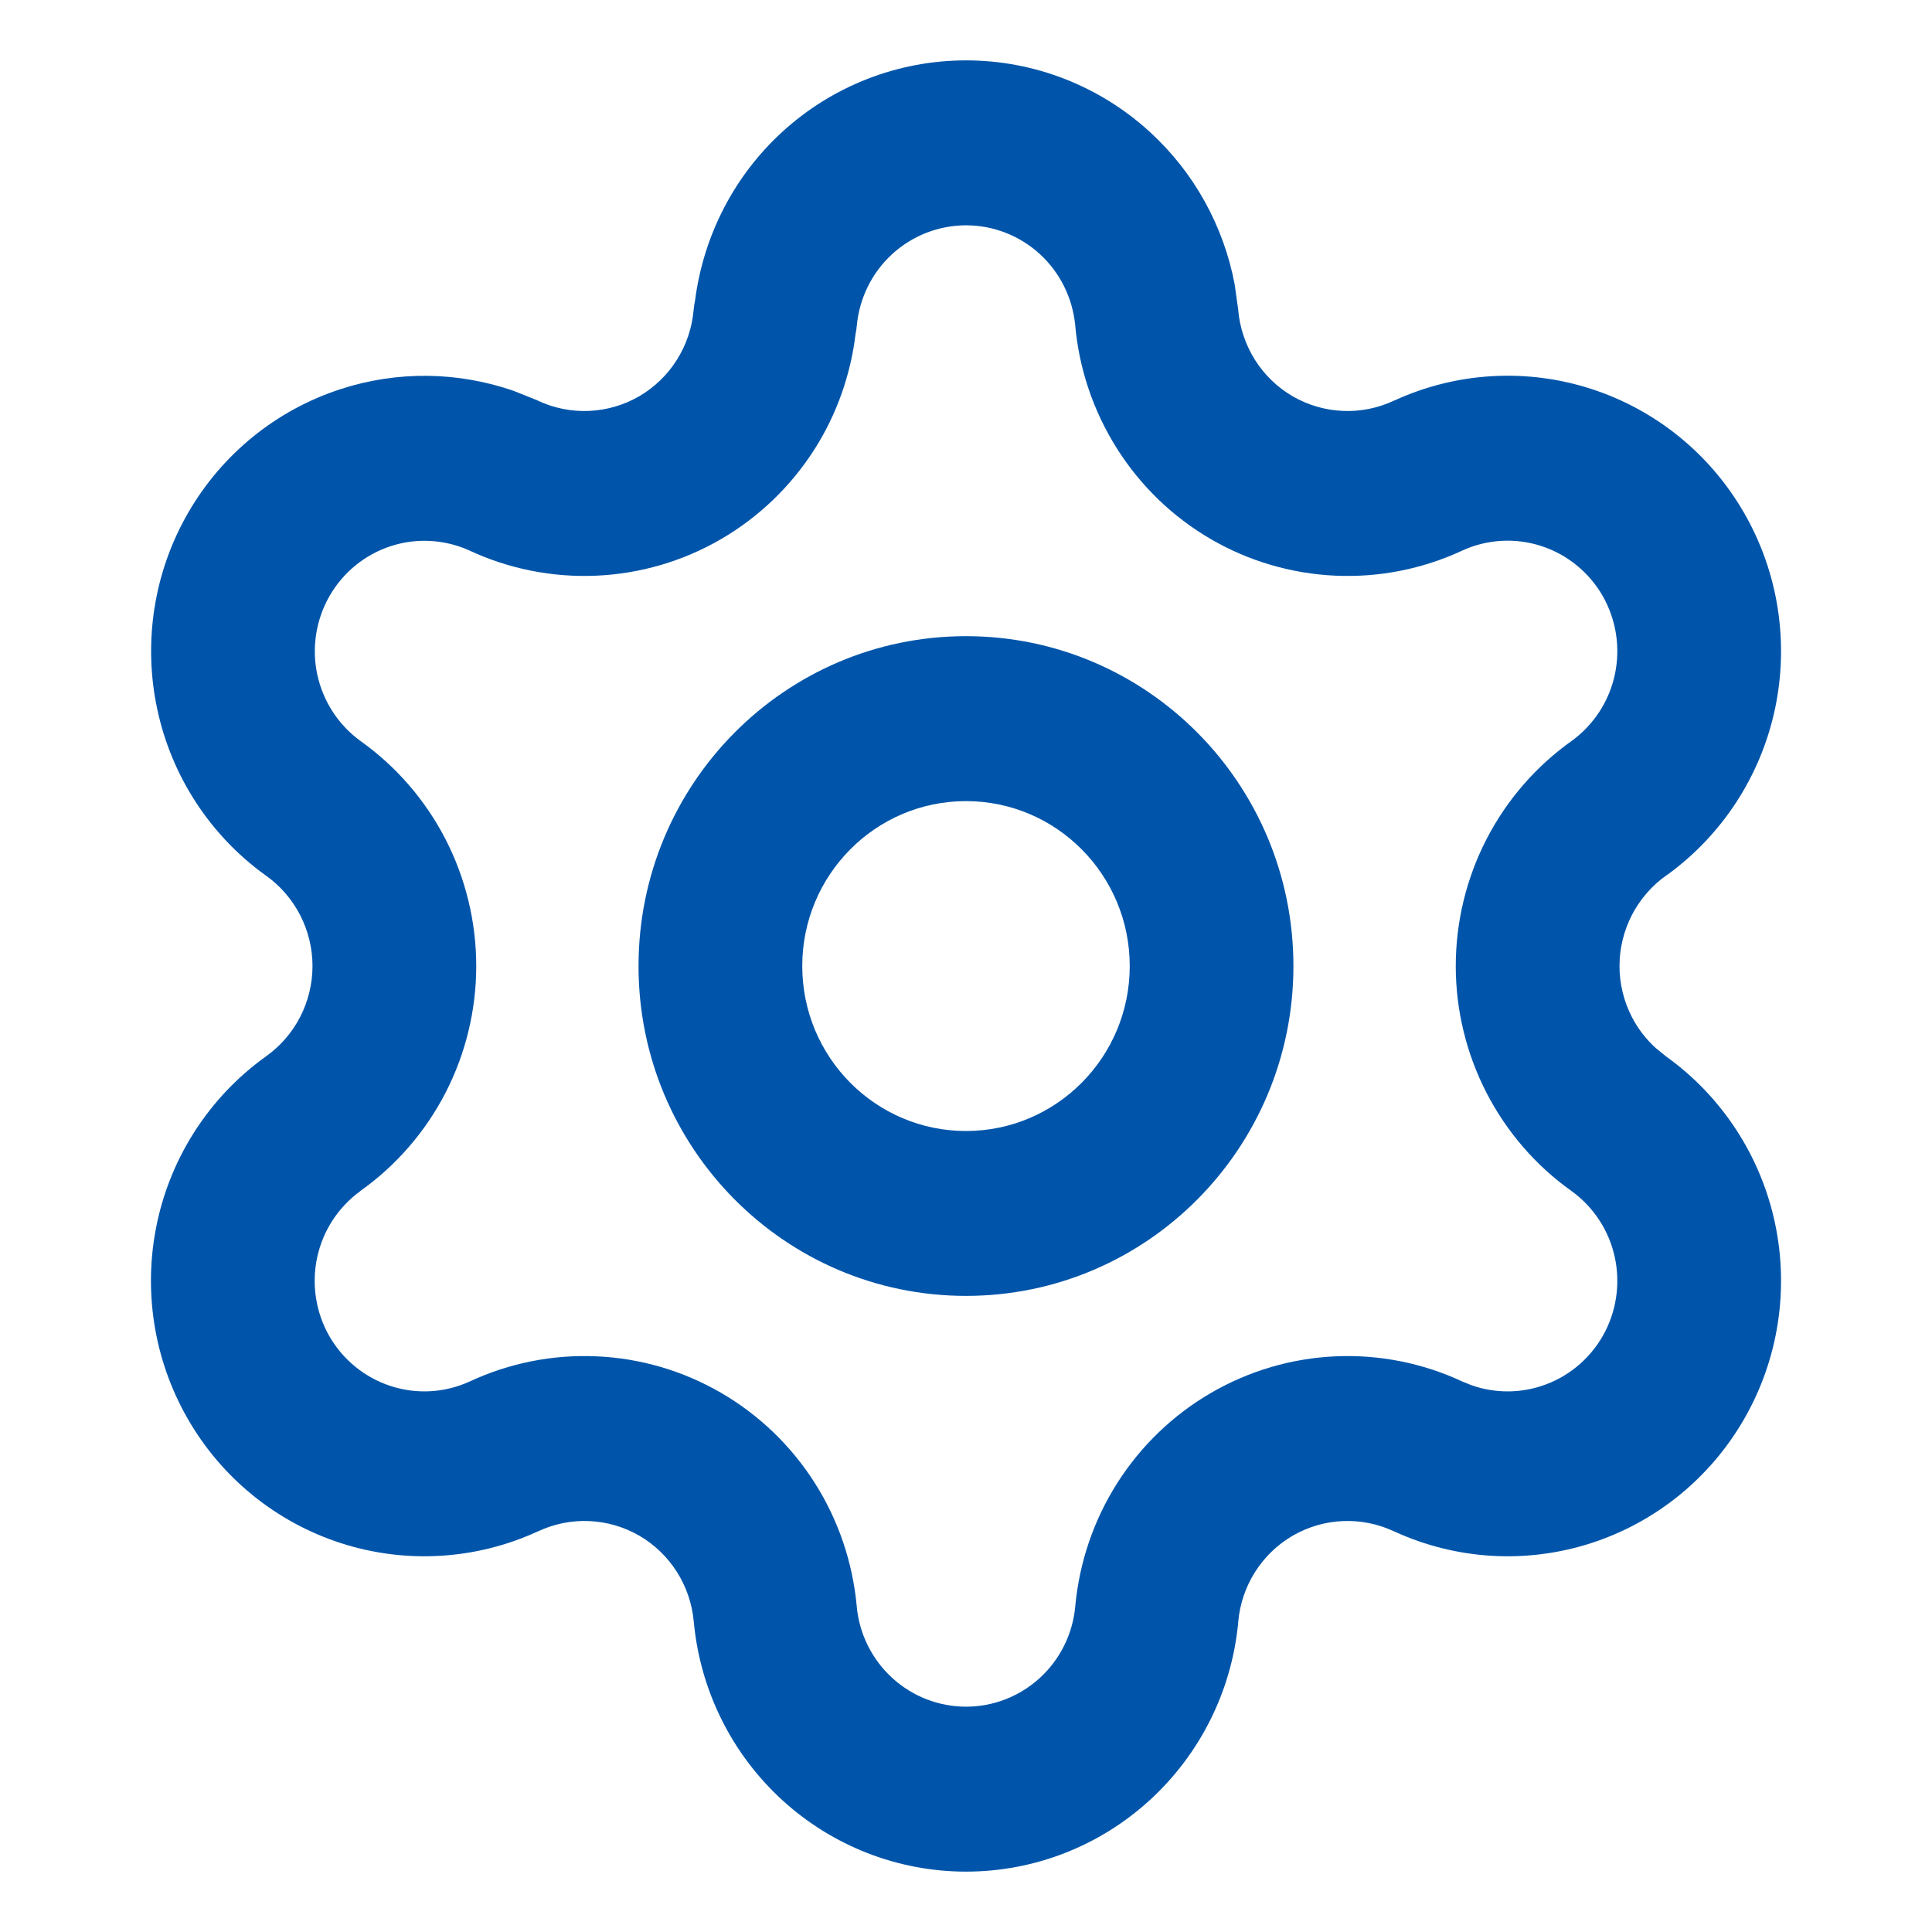 <svg width="32" height="32" viewBox="0 0 32 32" fill="none" xmlns="http://www.w3.org/2000/svg">
<path d="M24.112 16.001C24.112 15.268 24.288 14.546 24.623 13.896C24.959 13.246 25.445 12.687 26.04 12.266C26.401 12.001 26.653 11.612 26.747 11.172C26.842 10.728 26.77 10.264 26.545 9.87C26.319 9.477 25.956 9.182 25.526 9.043C25.097 8.904 24.63 8.931 24.22 9.119C23.563 9.425 22.844 9.567 22.122 9.535C21.395 9.503 20.686 9.296 20.056 8.93C19.426 8.564 18.893 8.05 18.502 7.432C18.111 6.814 17.872 6.11 17.808 5.38C17.763 4.931 17.555 4.512 17.223 4.208C16.888 3.902 16.453 3.732 16.001 3.732C15.549 3.732 15.113 3.902 14.778 4.208C14.444 4.514 14.235 4.935 14.192 5.388C14.188 5.434 14.181 5.479 14.172 5.523C14.091 6.202 13.862 6.855 13.497 7.432C13.105 8.05 12.572 8.564 11.942 8.93C11.312 9.296 10.603 9.503 9.877 9.535C9.15 9.567 8.425 9.423 7.766 9.114C7.359 8.933 6.899 8.907 6.475 9.045C6.046 9.184 5.684 9.478 5.458 9.872C5.233 10.265 5.16 10.729 5.255 11.173C5.351 11.617 5.606 12.009 5.972 12.274C6.562 12.694 7.043 13.25 7.377 13.896C7.712 14.546 7.888 15.268 7.888 16.001C7.888 16.733 7.712 17.454 7.377 18.104C7.043 18.75 6.56 19.306 5.969 19.726L5.97 19.727C5.604 19.992 5.348 20.384 5.253 20.828C5.158 21.272 5.23 21.738 5.455 22.131C5.681 22.524 6.044 22.819 6.474 22.958C6.903 23.097 7.369 23.07 7.779 22.882C8.436 22.576 9.155 22.433 9.878 22.465C10.605 22.496 11.313 22.704 11.944 23.07C12.574 23.436 13.108 23.95 13.499 24.568C13.889 25.184 14.125 25.885 14.191 26.612C14.233 27.065 14.444 27.486 14.778 27.792C15.113 28.098 15.549 28.268 16.001 28.268C16.453 28.268 16.888 28.098 17.223 27.792C17.557 27.486 17.767 27.065 17.809 26.612C17.875 25.885 18.112 25.185 18.502 24.569C18.893 23.952 19.426 23.438 20.056 23.072C20.687 22.705 21.395 22.497 22.122 22.465C22.844 22.433 23.563 22.576 24.22 22.882L24.376 22.945C24.746 23.074 25.15 23.08 25.526 22.958C25.956 22.819 26.319 22.524 26.545 22.131C26.77 21.738 26.842 21.272 26.747 20.828C26.652 20.384 26.396 19.992 26.029 19.727C25.439 19.308 24.957 18.75 24.623 18.104C24.288 17.454 24.112 16.733 24.112 16.001ZM26.824 16.001C26.824 16.294 26.895 16.584 27.029 16.845C27.13 17.04 27.265 17.215 27.427 17.361L27.597 17.499L27.608 17.507C28.522 18.166 29.161 19.145 29.398 20.252C29.635 21.359 29.455 22.516 28.892 23.497C28.33 24.478 27.425 25.213 26.354 25.559C25.283 25.905 24.123 25.837 23.099 25.368L23.086 25.363C22.822 25.239 22.531 25.181 22.24 25.194C21.948 25.206 21.664 25.29 21.411 25.436C21.158 25.583 20.944 25.79 20.787 26.038C20.63 26.286 20.535 26.568 20.509 26.861V26.87C20.403 28 19.881 29.049 19.047 29.813C18.214 30.577 17.128 31 16.001 31C14.874 31 13.788 30.577 12.954 29.813C12.12 29.049 11.599 28 11.492 26.87L11.491 26.861C11.465 26.568 11.37 26.286 11.213 26.038C11.056 25.79 10.842 25.583 10.589 25.436C10.336 25.29 10.052 25.206 9.76 25.194C9.469 25.181 9.178 25.239 8.914 25.363L8.901 25.368C7.877 25.837 6.717 25.905 5.646 25.559C4.575 25.213 3.67 24.478 3.108 23.497C2.545 22.516 2.365 21.359 2.602 20.252C2.839 19.144 3.478 18.166 4.392 17.507L4.403 17.499C4.641 17.33 4.836 17.106 4.971 16.845C5.105 16.584 5.176 16.294 5.176 16.001C5.176 15.707 5.105 15.417 4.971 15.156C4.836 14.896 4.642 14.67 4.403 14.501L4.391 14.493C3.478 13.833 2.841 12.855 2.605 11.748C2.368 10.642 2.547 9.486 3.109 8.506C3.671 7.525 4.575 6.79 5.645 6.444C6.581 6.14 7.585 6.154 8.508 6.474L8.898 6.63L8.911 6.637C9.176 6.761 9.466 6.819 9.757 6.806C10.049 6.793 10.334 6.71 10.586 6.564C10.839 6.417 11.053 6.21 11.21 5.962C11.367 5.714 11.462 5.432 11.488 5.139C11.493 5.082 11.502 5.027 11.513 4.972C11.652 3.903 12.159 2.915 12.954 2.187C13.787 1.423 14.874 1 16.001 1C17.128 1 18.214 1.423 19.047 2.187C19.777 2.855 20.267 3.742 20.45 4.711L20.509 5.131V5.139C20.535 5.432 20.631 5.714 20.787 5.962C20.944 6.21 21.158 6.417 21.411 6.564C21.664 6.71 21.948 6.793 22.24 6.806C22.531 6.819 22.822 6.761 23.086 6.637L23.099 6.632C24.123 6.163 25.283 6.095 26.354 6.441C27.425 6.787 28.33 7.522 28.892 8.503C29.455 9.484 29.635 10.641 29.398 11.748C29.161 12.856 28.522 13.835 27.608 14.495L27.597 14.501C27.358 14.67 27.164 14.896 27.029 15.156C26.895 15.417 26.824 15.707 26.824 16.001Z" fill="#0055AA"/>
<path d="M18.712 16.001C18.712 14.492 17.497 13.269 16 13.269C14.502 13.269 13.288 14.492 13.288 16.001C13.288 17.51 14.502 18.733 16 18.733C17.497 18.733 18.712 17.51 18.712 16.001ZM21.423 16.001C21.423 19.018 18.995 21.464 16 21.464C13.004 21.464 10.576 19.018 10.576 16.001C10.576 12.983 13.004 10.537 16 10.537C18.995 10.537 21.423 12.983 21.423 16.001Z" fill="#0055AA"/>
</svg>
